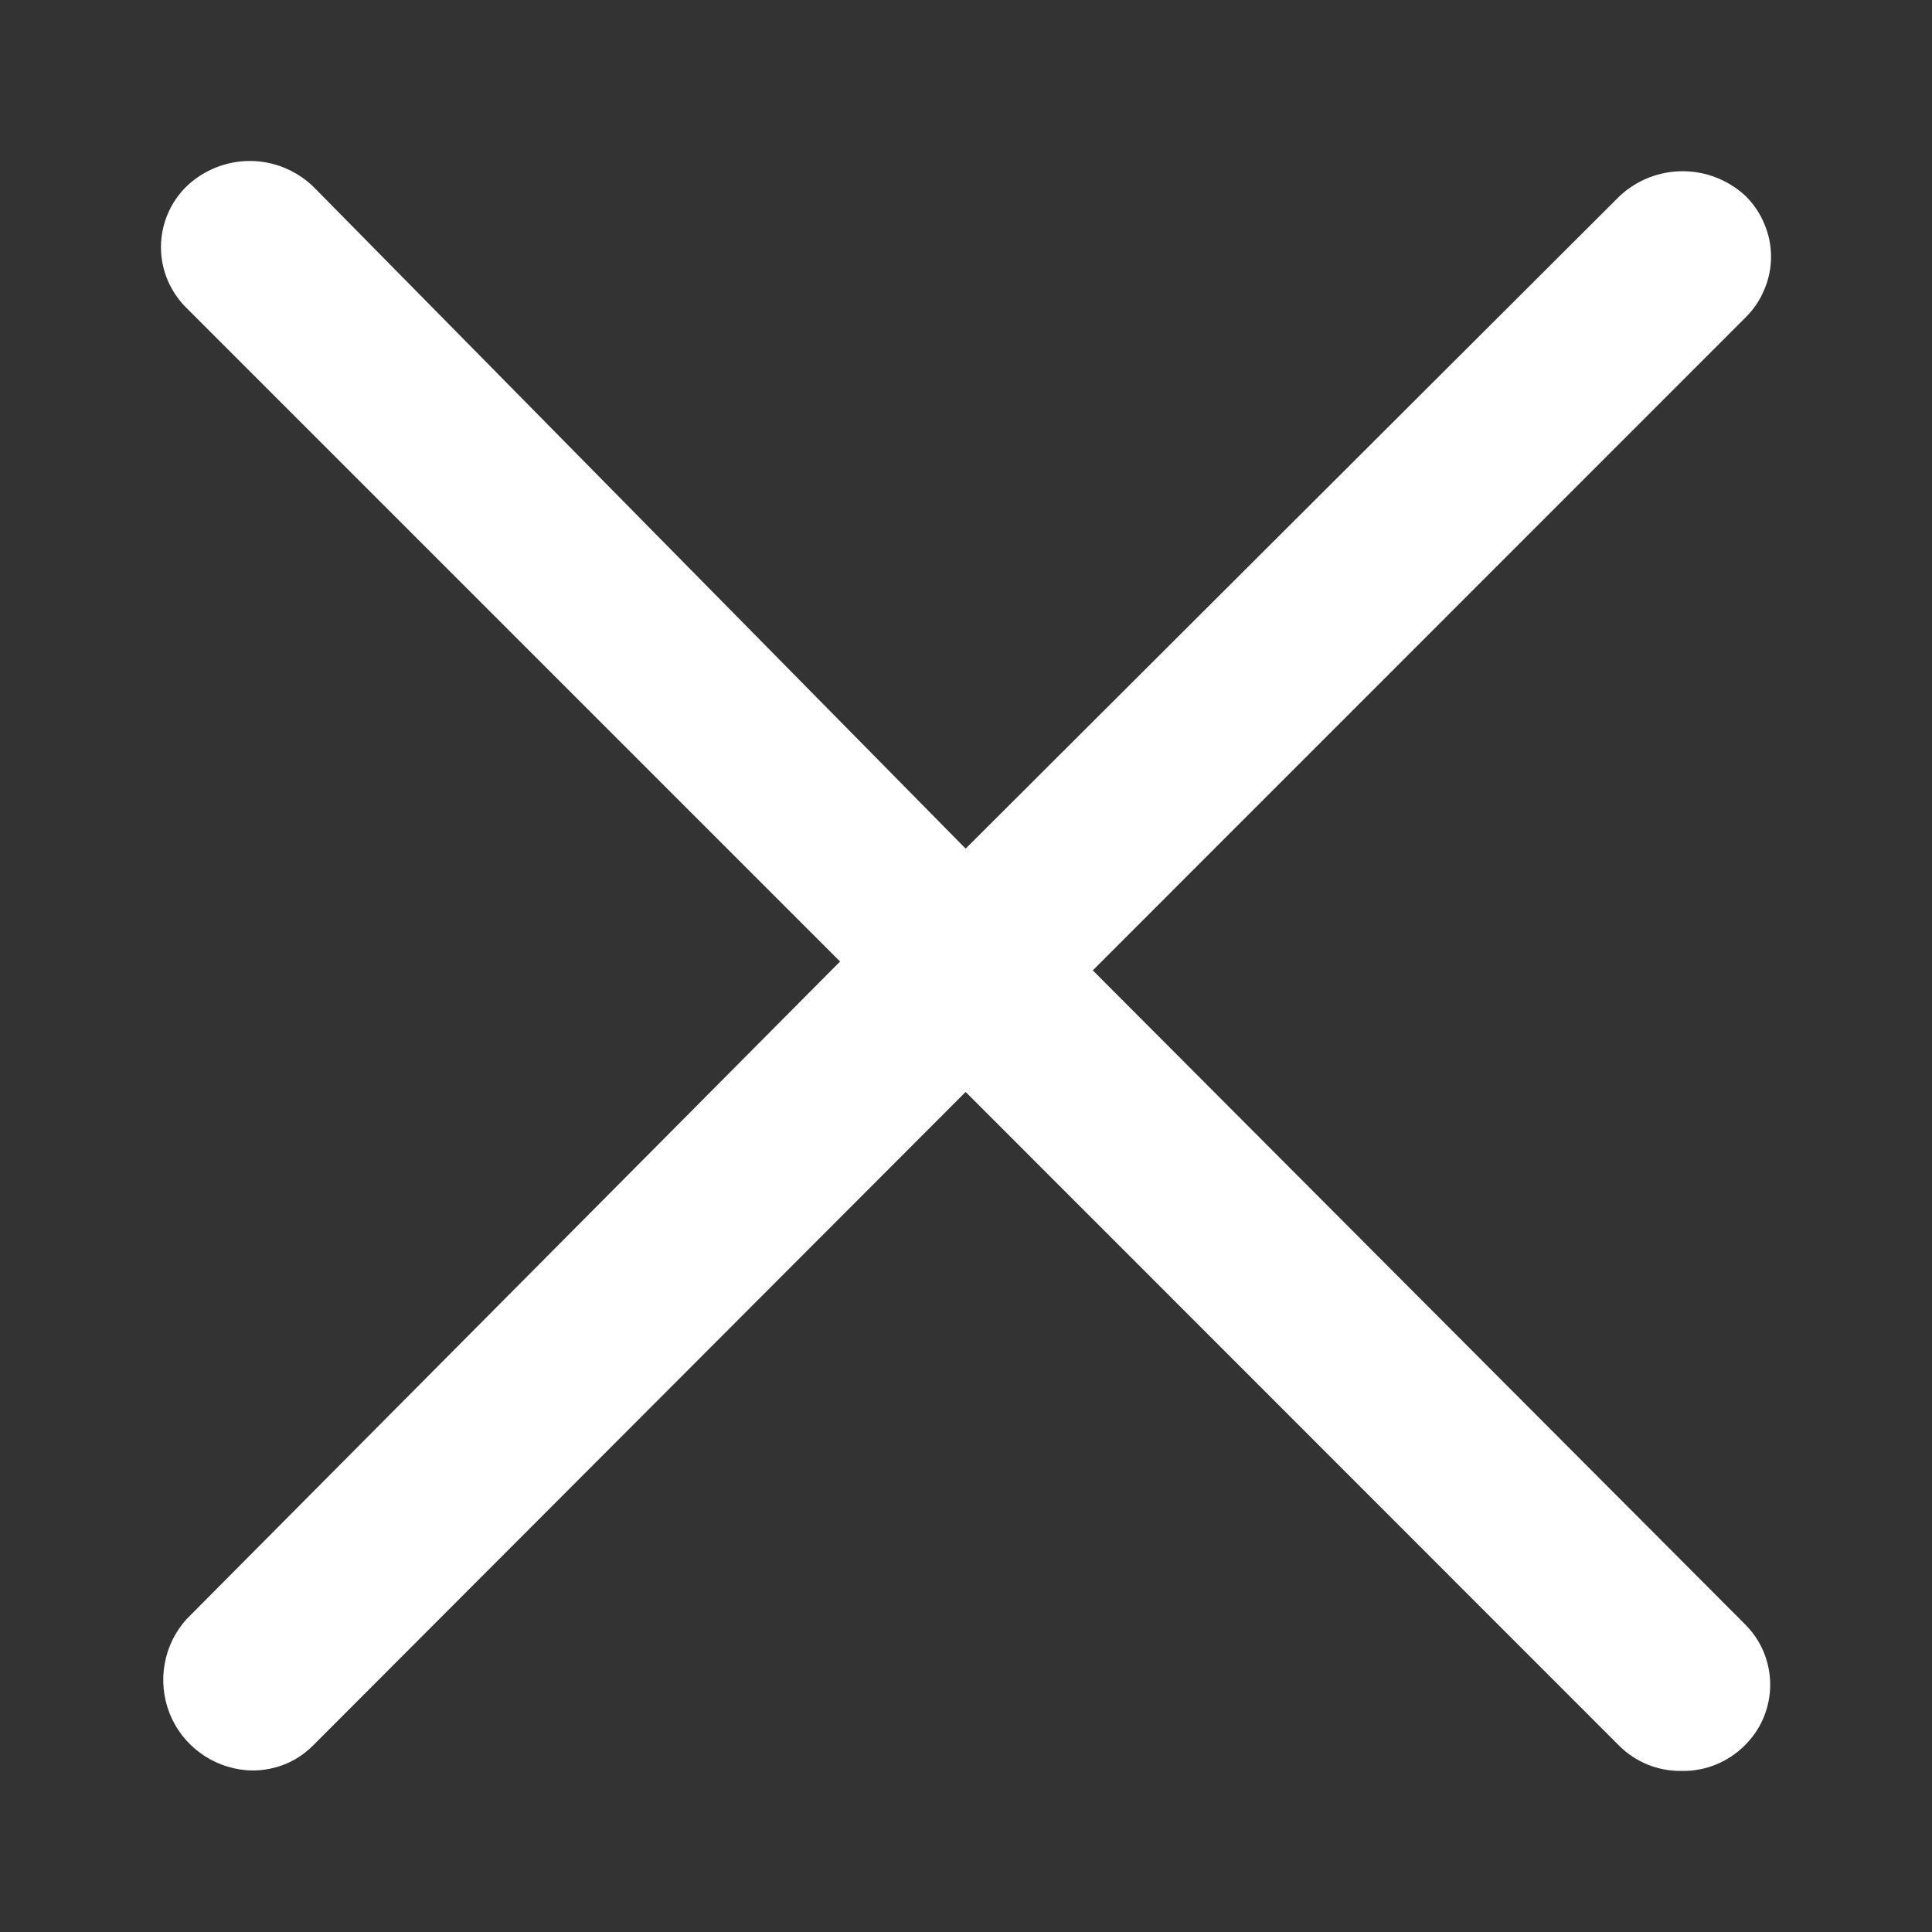 <svg width="16" height="16" viewBox="0 0 16 16" fill="none" xmlns="http://www.w3.org/2000/svg">
<rect x="0" y="0" width="16" height="16" fill="#333333" stroke="none"/>
<path d="M9.05 8.036L14.455 2.63C14.522 2.564 14.575 2.486 14.611 2.399C14.648 2.313 14.667 2.22 14.667 2.126C14.667 2.032 14.648 1.939 14.611 1.853C14.575 1.766 14.522 1.688 14.455 1.622C14.313 1.491 14.128 1.418 13.935 1.418C13.742 1.418 13.556 1.491 13.415 1.622L7.997 7.028L2.592 1.543C2.451 1.409 2.264 1.333 2.069 1.333C1.874 1.333 1.686 1.409 1.545 1.543C1.478 1.609 1.425 1.687 1.388 1.774C1.352 1.86 1.333 1.953 1.333 2.047C1.333 2.141 1.352 2.234 1.388 2.32C1.425 2.407 1.478 2.485 1.545 2.551L6.957 7.963L1.545 13.409C1.451 13.513 1.389 13.64 1.364 13.778C1.339 13.916 1.353 14.057 1.404 14.188C1.455 14.318 1.542 14.431 1.654 14.514C1.766 14.598 1.9 14.648 2.039 14.66C2.14 14.668 2.242 14.654 2.338 14.619C2.434 14.584 2.52 14.528 2.592 14.456L7.997 9.043L13.408 14.456C13.476 14.524 13.557 14.578 13.646 14.614C13.736 14.65 13.832 14.668 13.928 14.666C14.024 14.668 14.12 14.65 14.209 14.614C14.299 14.577 14.38 14.524 14.448 14.456C14.515 14.39 14.569 14.312 14.605 14.225C14.641 14.139 14.66 14.046 14.66 13.952C14.66 13.858 14.641 13.765 14.605 13.679C14.569 13.592 14.515 13.514 14.448 13.448L9.05 8.036Z" fill="white"/>
</svg>
